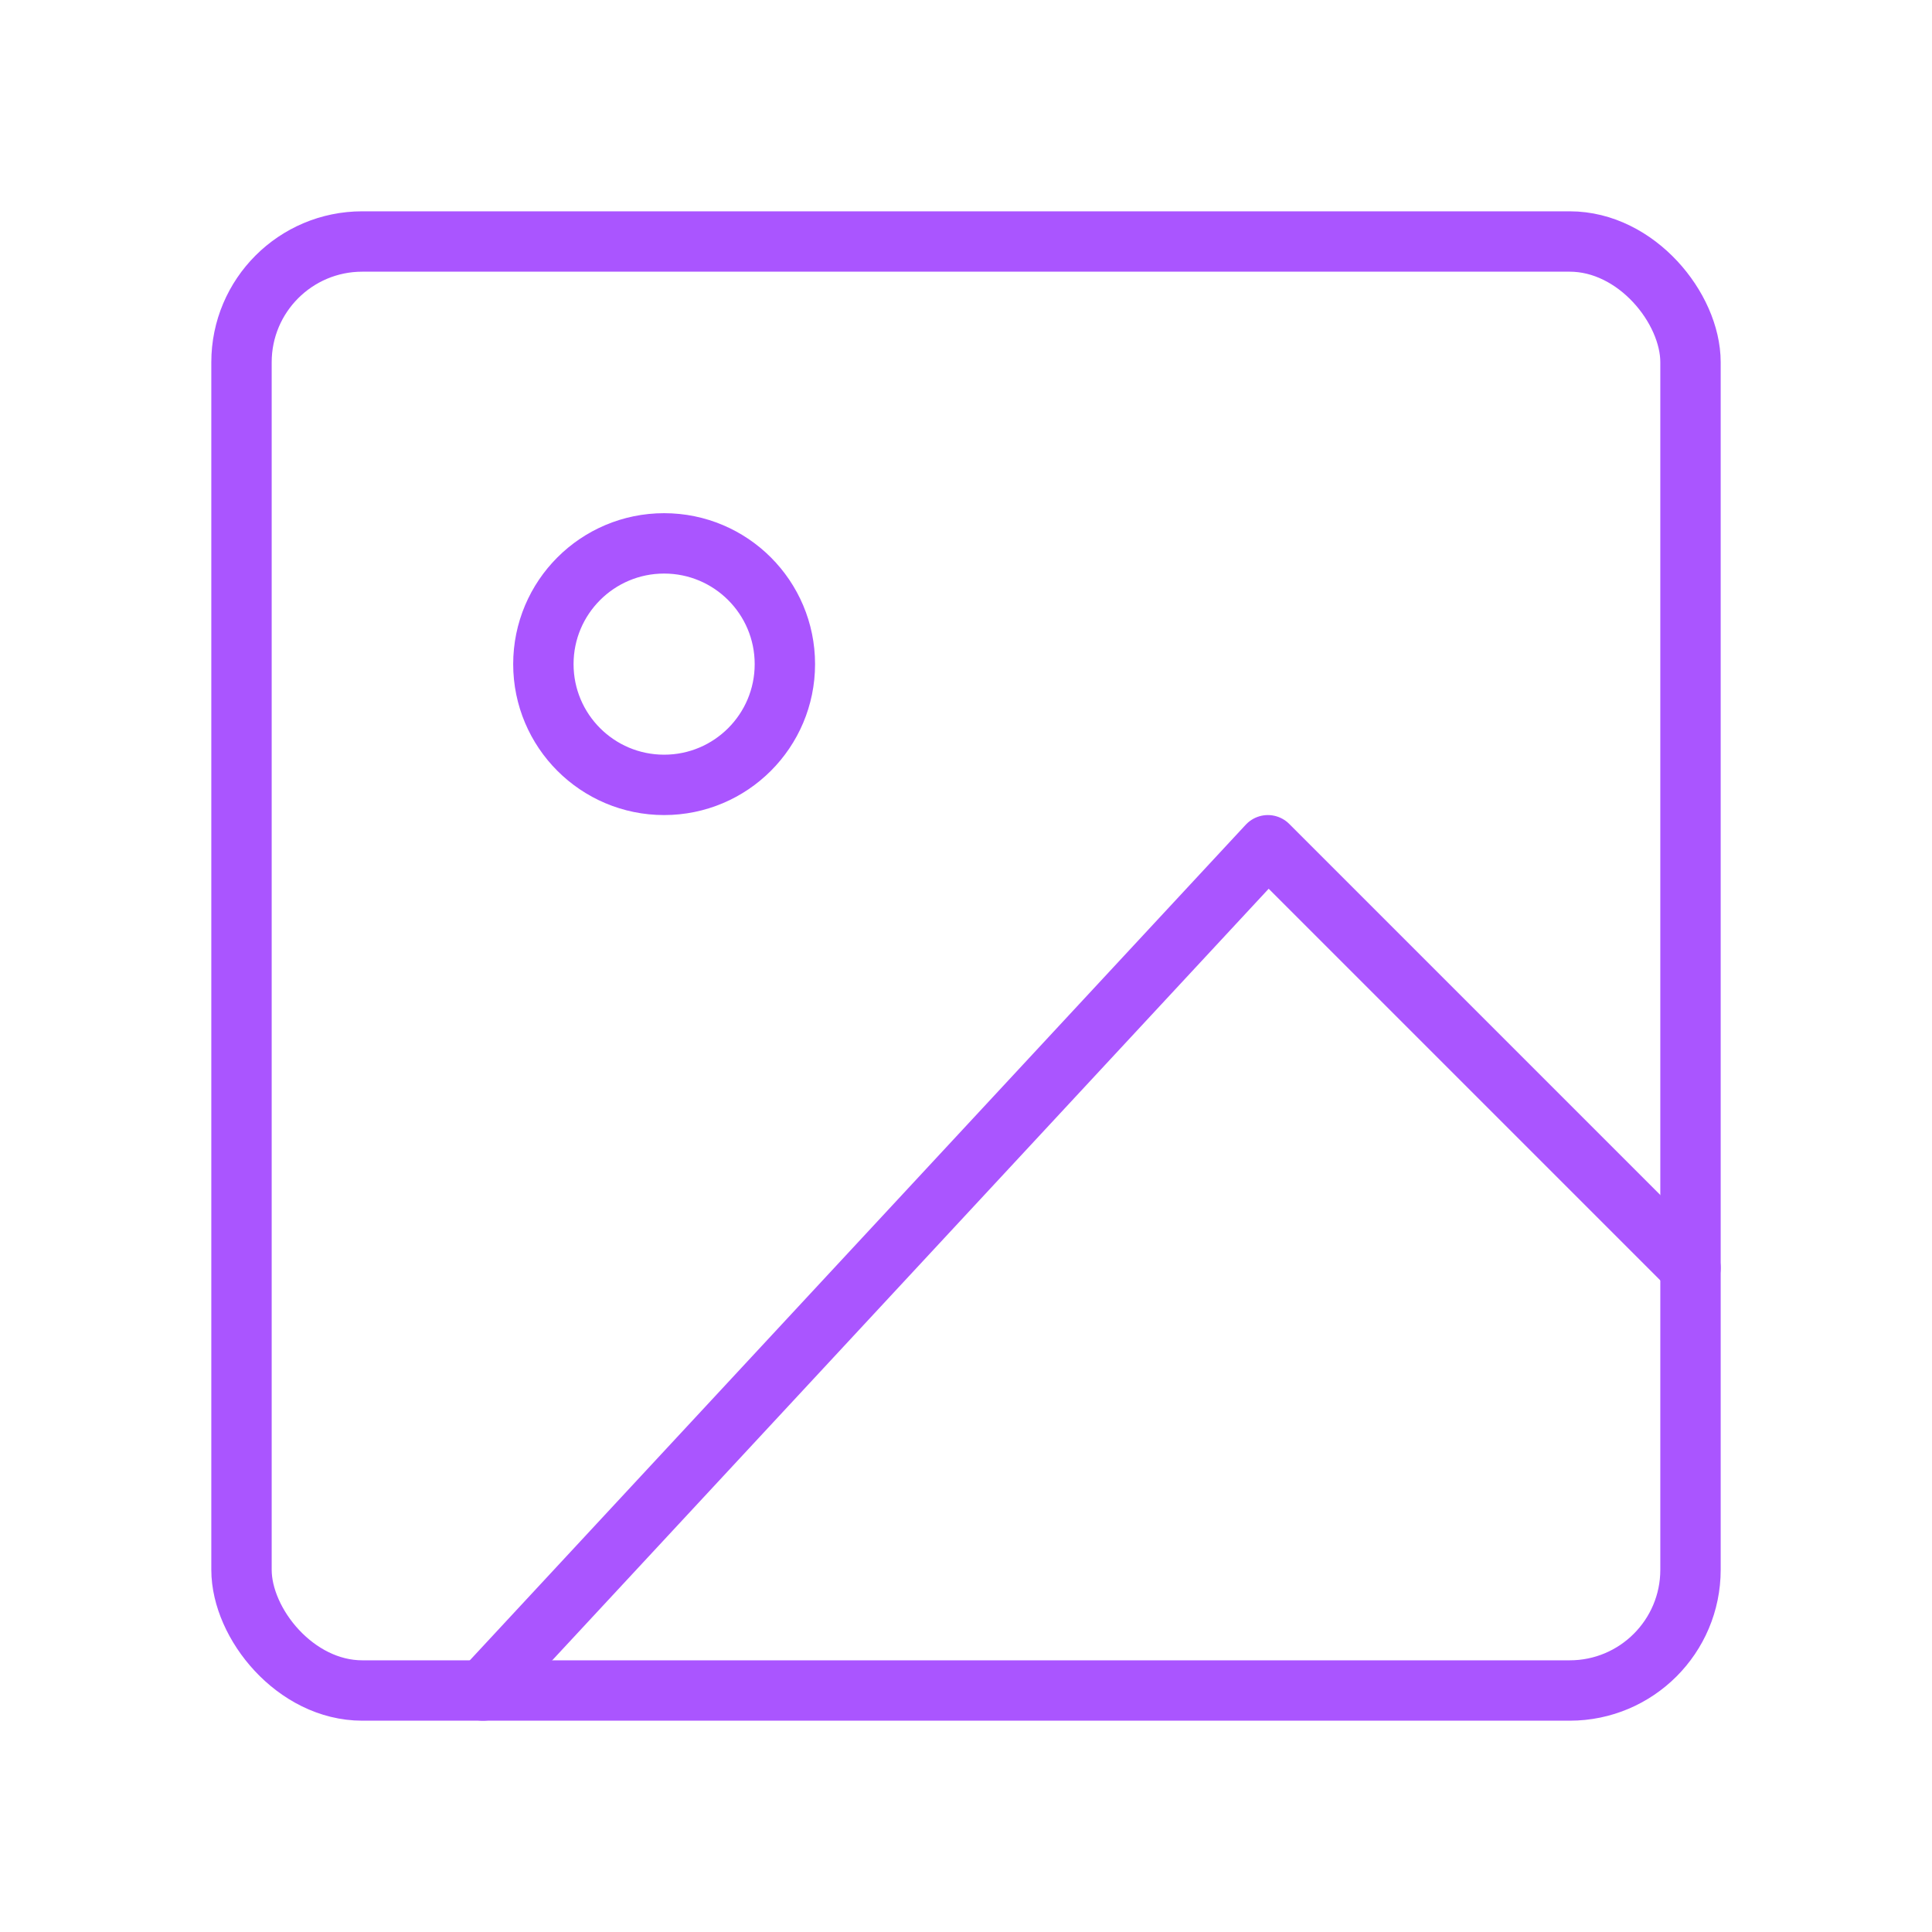<svg viewBox="0 0 64 64" fill="none" xmlns="http://www.w3.org/2000/svg">
  <defs>
    <filter id="neon-glow" x="-50%" y="-50%" width="200%" height="200%">
      <feGaussianBlur in="SourceGraphic" stdDeviation="3" result="blur"/>
      <feMerge>
        <feMergeNode in="blur"/>
        <feMergeNode in="SourceGraphic"/>
      </feMerge>
    </filter>
  </defs>
  <rect x="8" y="8" width="48" height="48" rx="4" stroke="#aa55ff" stroke-width="2" filter="url(#neon-glow)"/>
  <circle cx="22" cy="22" r="4" stroke="#aa55ff" stroke-width="2" filter="url(#neon-glow)"/>
  <path d="M56 42L42 28L16 56" stroke="#aa55ff" stroke-width="2" stroke-linecap="round" stroke-linejoin="round" filter="url(#neon-glow)"/>
</svg>
